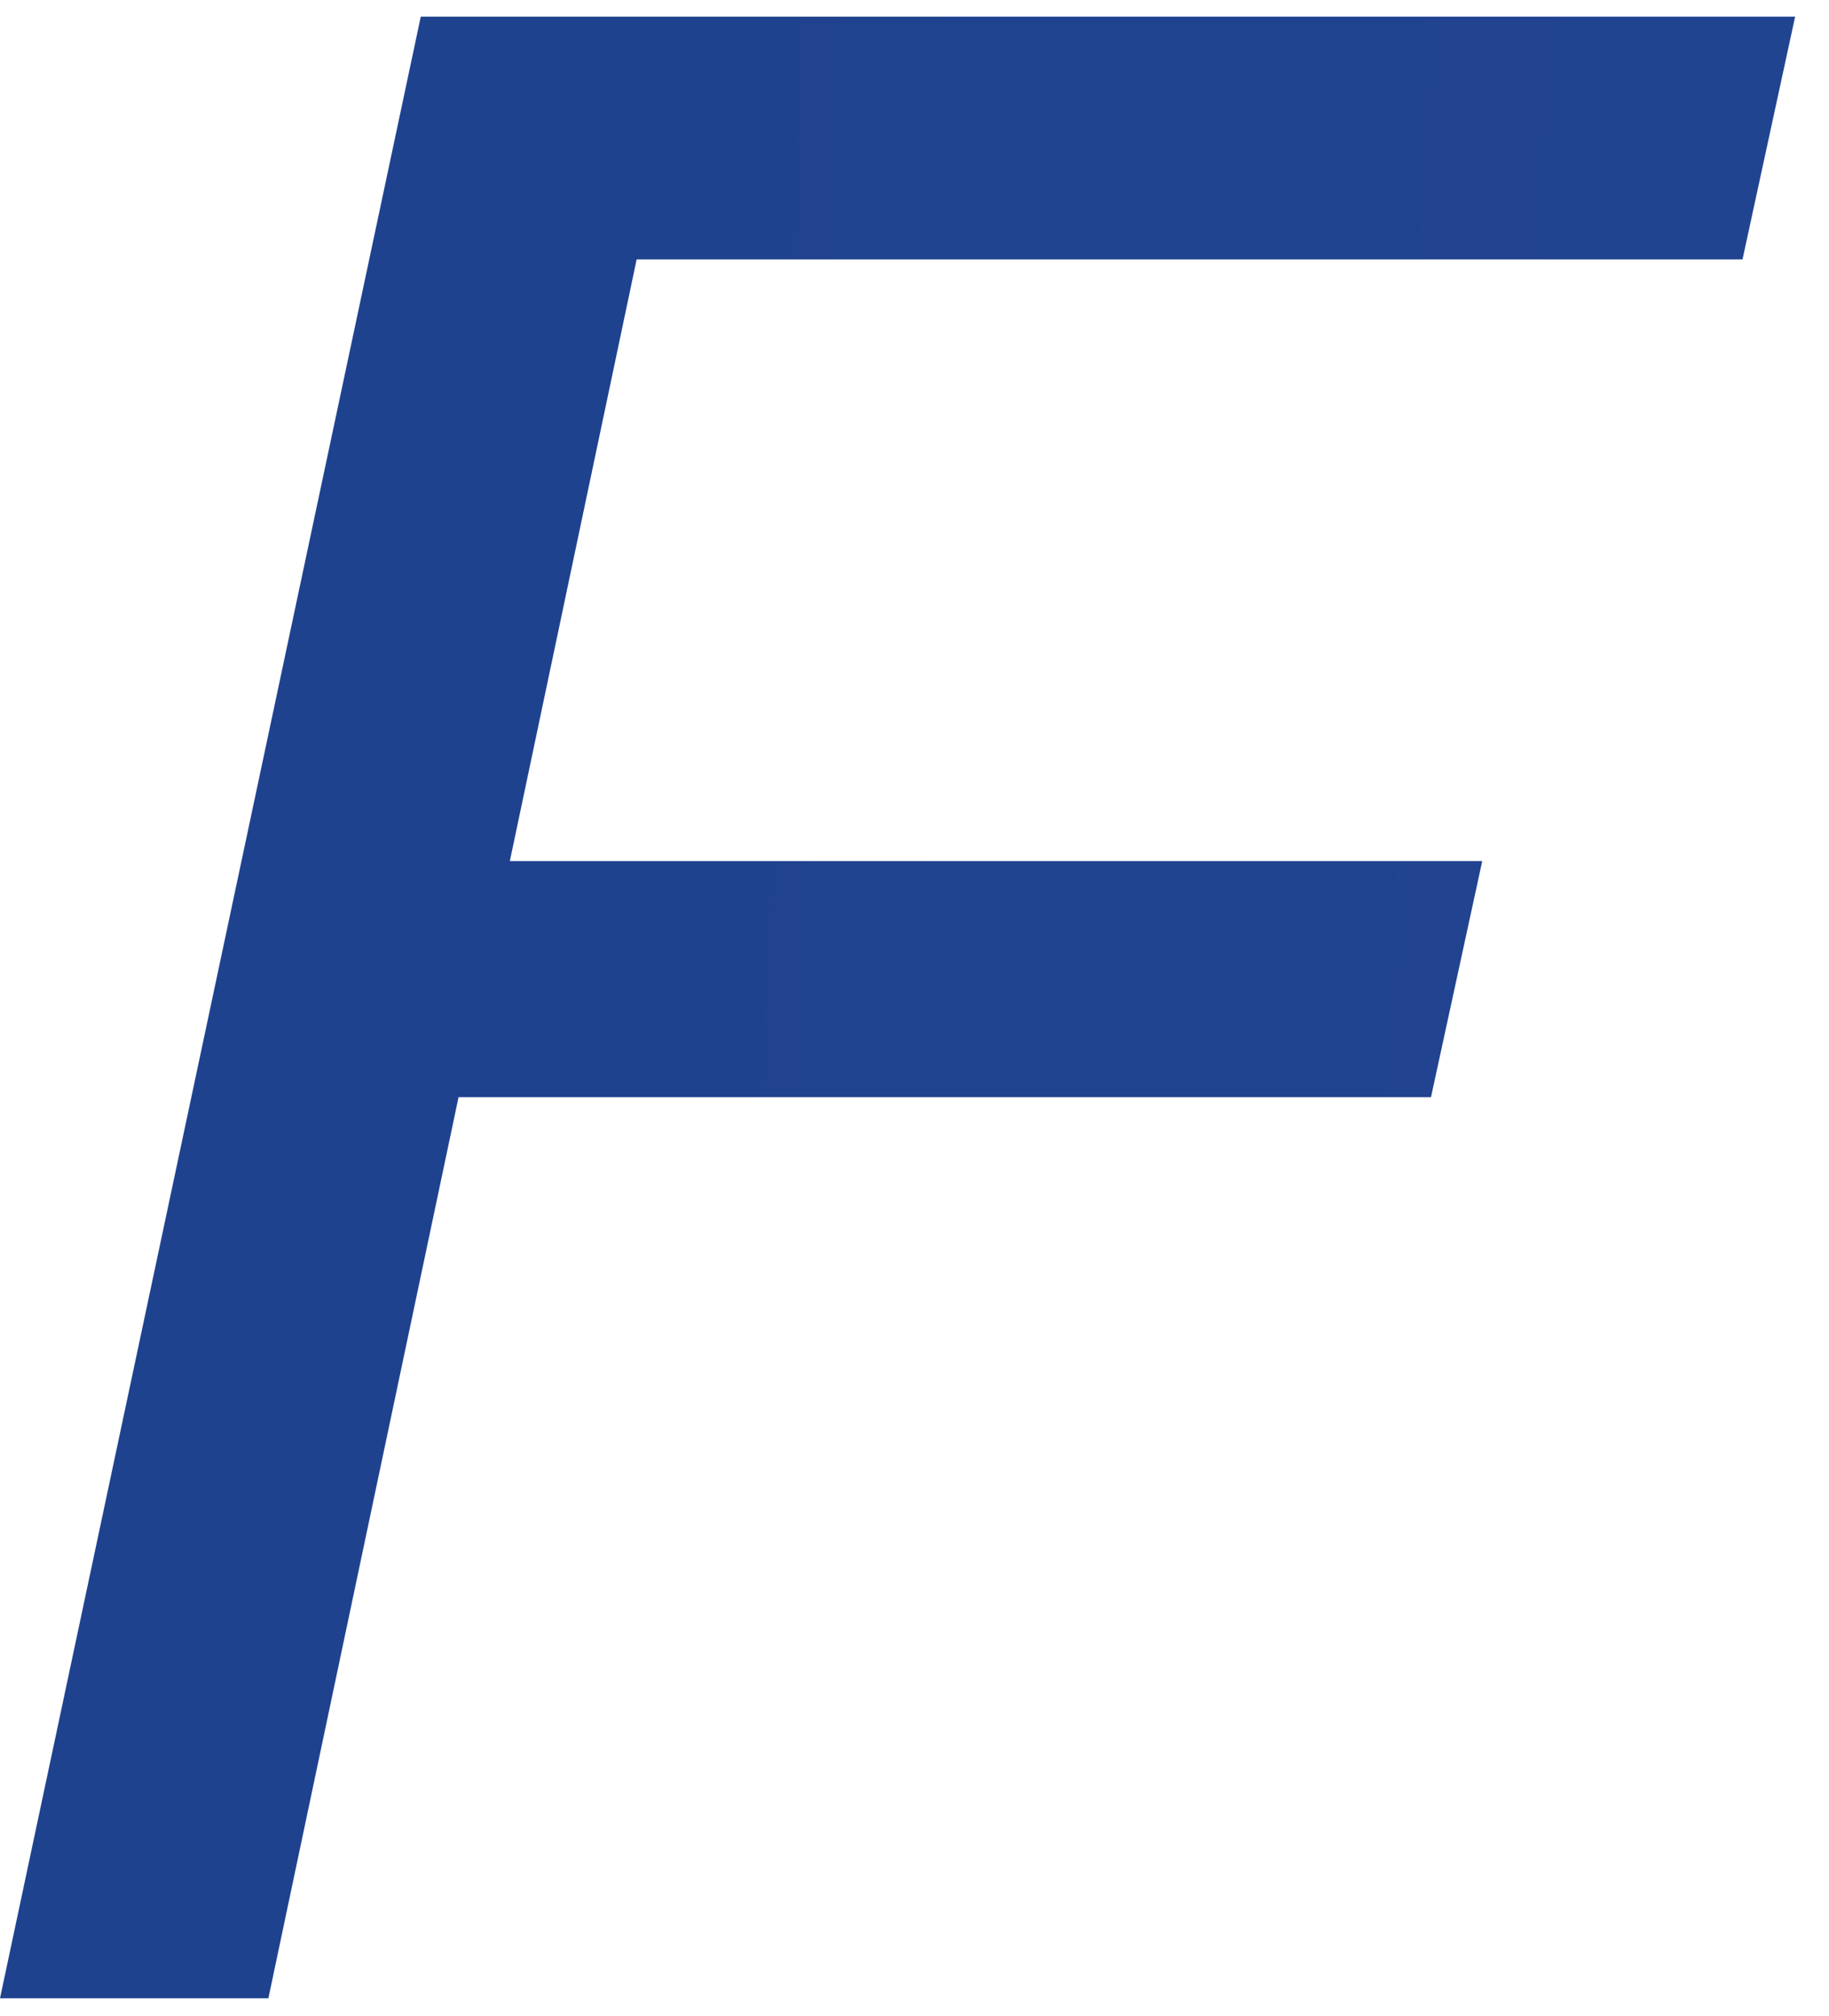 <svg width="49" height="54" fill="none" xmlns="http://www.w3.org/2000/svg"><path d="M11.273.445h36.82l-1.41 6.504H17.056l-3.397 16.115H39.71l-1.373 6.324H12.285L7.19 53.524H0L11.273.445z" fill="url(#paint0_linear_916_83)"/><defs><linearGradient id="paint0_linear_916_83" x1="12.988" y1="1.524" x2="1423.49" y2="53.524" gradientUnits="userSpaceOnUse"><stop stop-color="#1F428F"/><stop offset="1" stop-color="#738CC8"/></linearGradient></defs></svg>